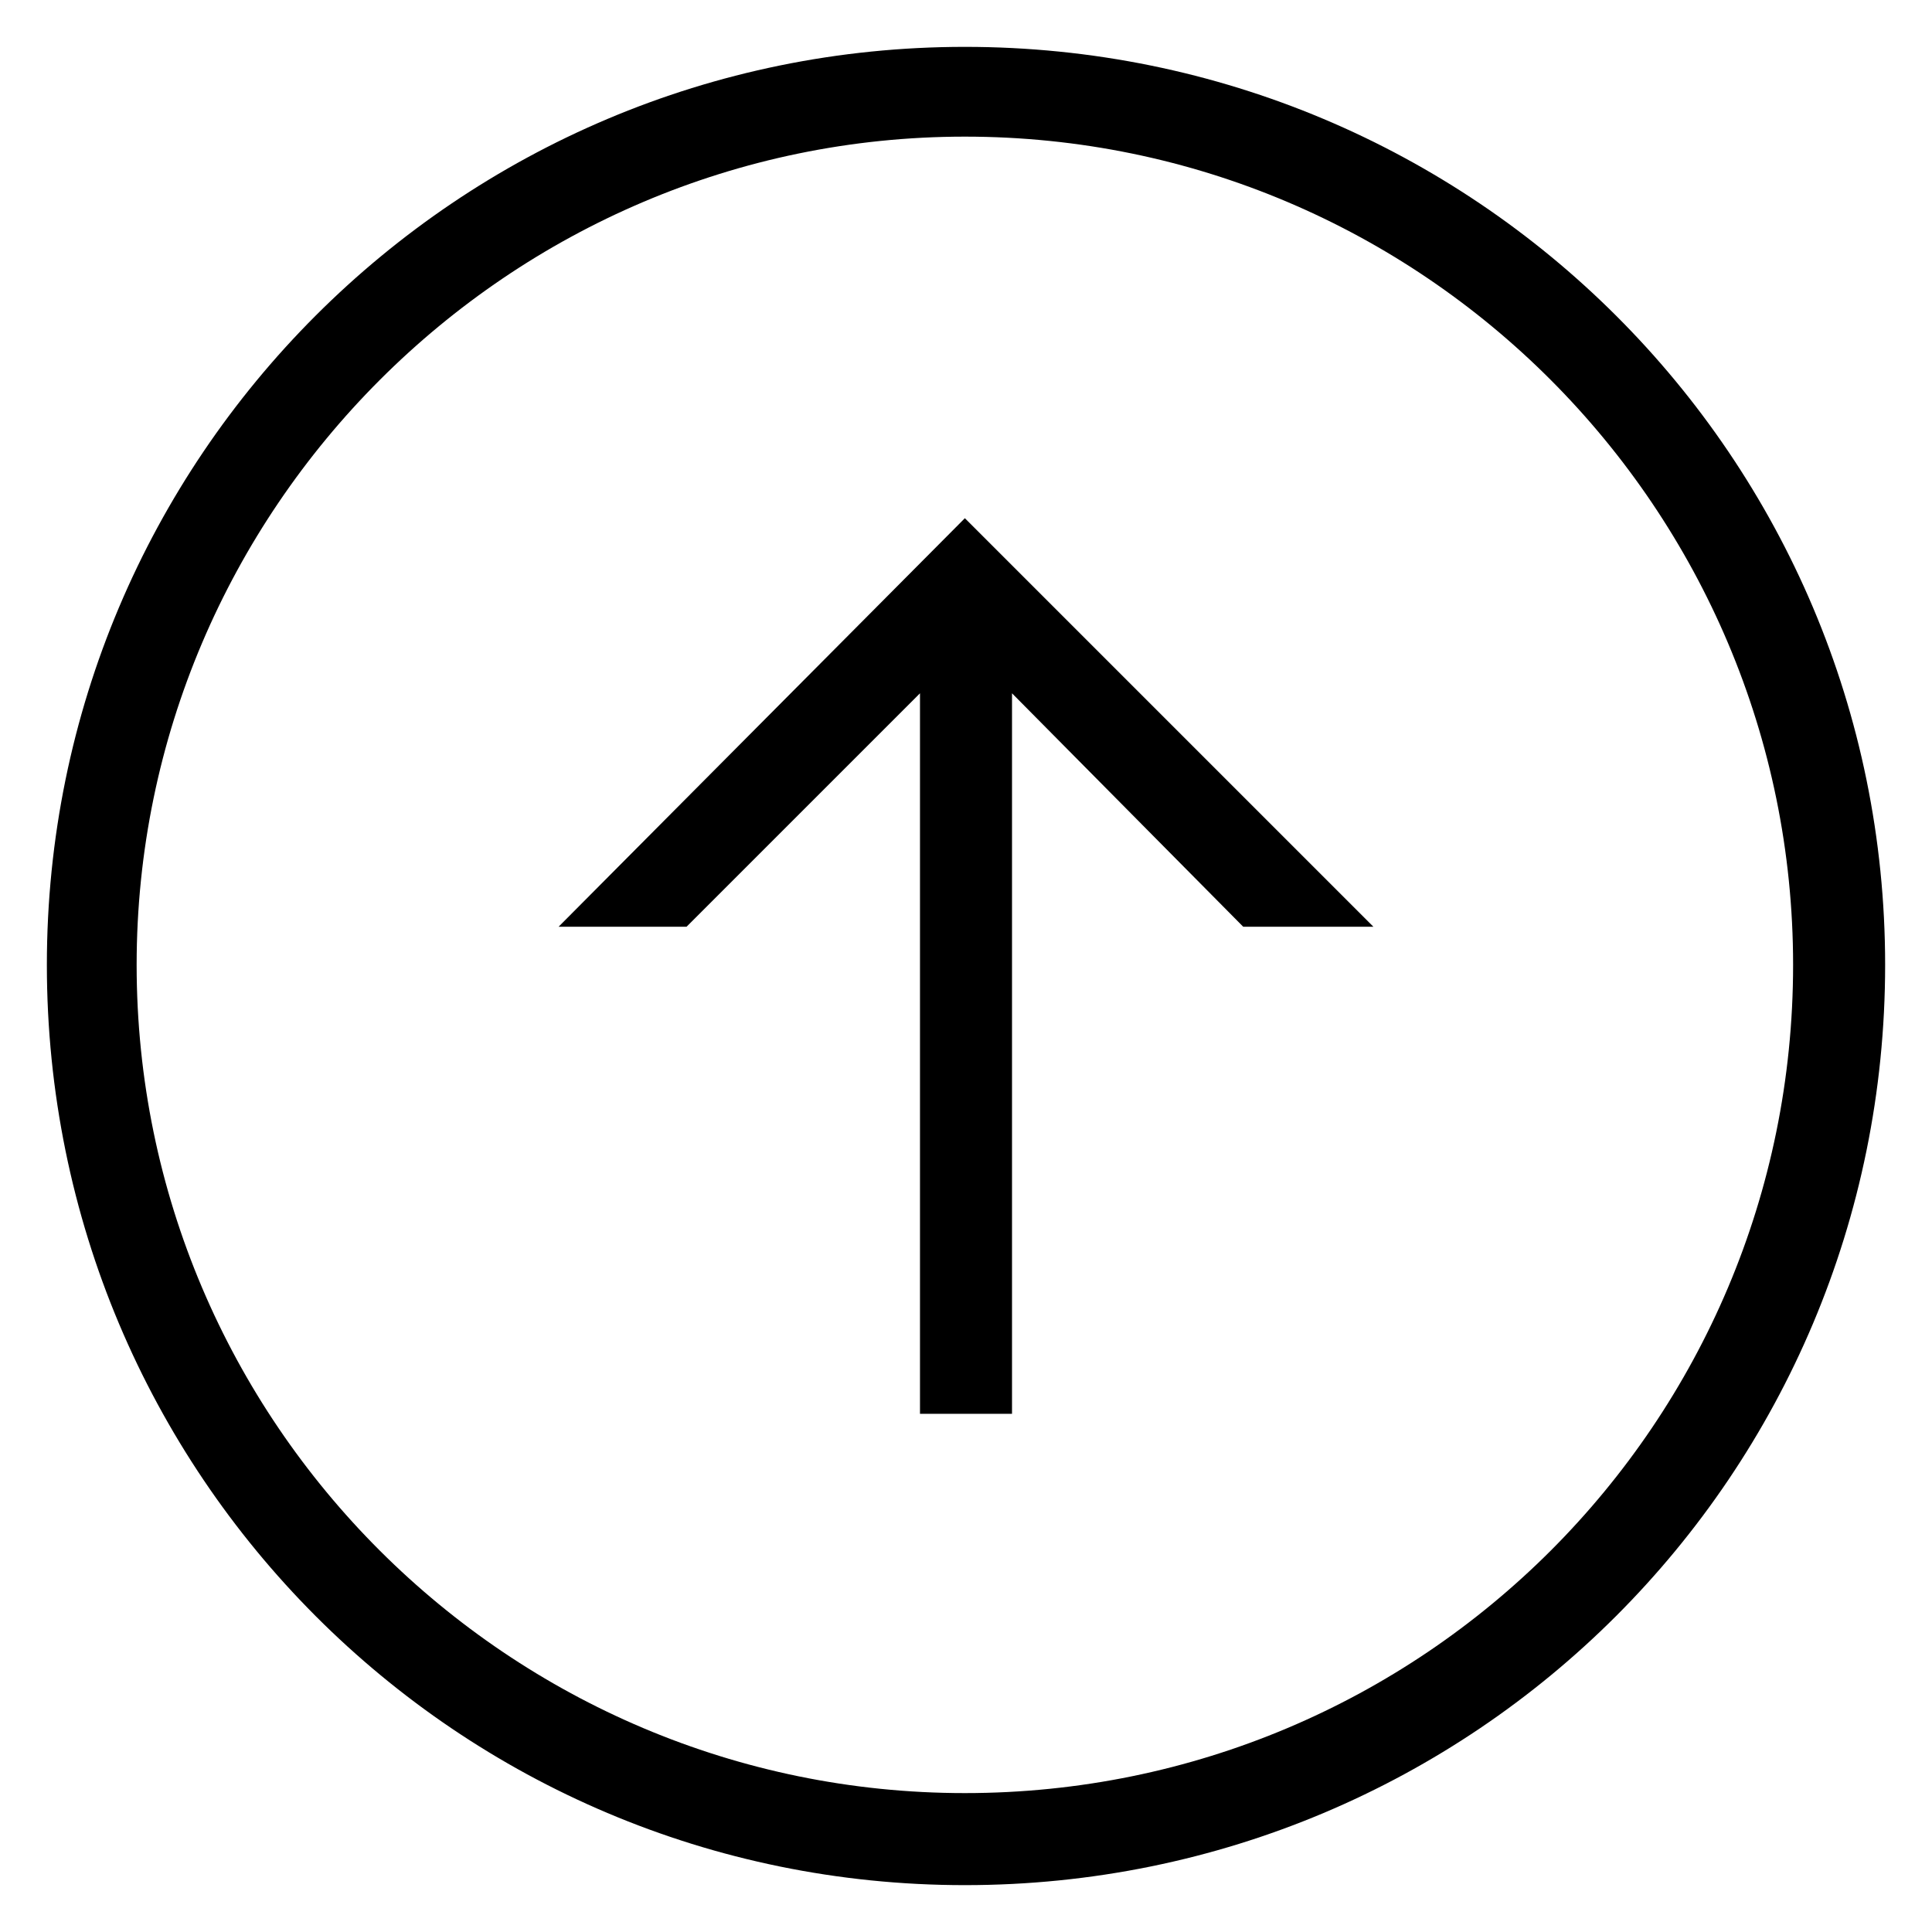 <?xml version="1.0" encoding="UTF-8"?>
<!-- Uploaded to: ICON Repo, www.iconrepo.com, Generator: ICON Repo Mixer Tools -->
<svg fill="#000000" width="800px" height="800px" version="1.1" viewBox="144 144 512 512" xmlns="http://www.w3.org/2000/svg">
 <path d="m399.7 156.42c135.02 0 243.88 108.85 243.88 243.28 0 135.02-108.85 243.88-243.88 243.88-134.43 0-243.28-108.85-243.28-243.88 0-134.43 108.85-243.28 243.28-243.28zm-107.66 233.17 107.66-108.26 108.26 108.26h-34.5l-61.266-61.859v190.94h-24.387v-190.94l-61.859 61.859zm107.66-209.38c121.34 0 219.49 98.738 219.49 219.49 0 121.34-98.145 219.49-219.49 219.49-120.75 0-219.49-98.145-219.49-219.49 0-120.75 98.738-219.49 219.49-219.49z" fill-rule="evenodd"/>
</svg>